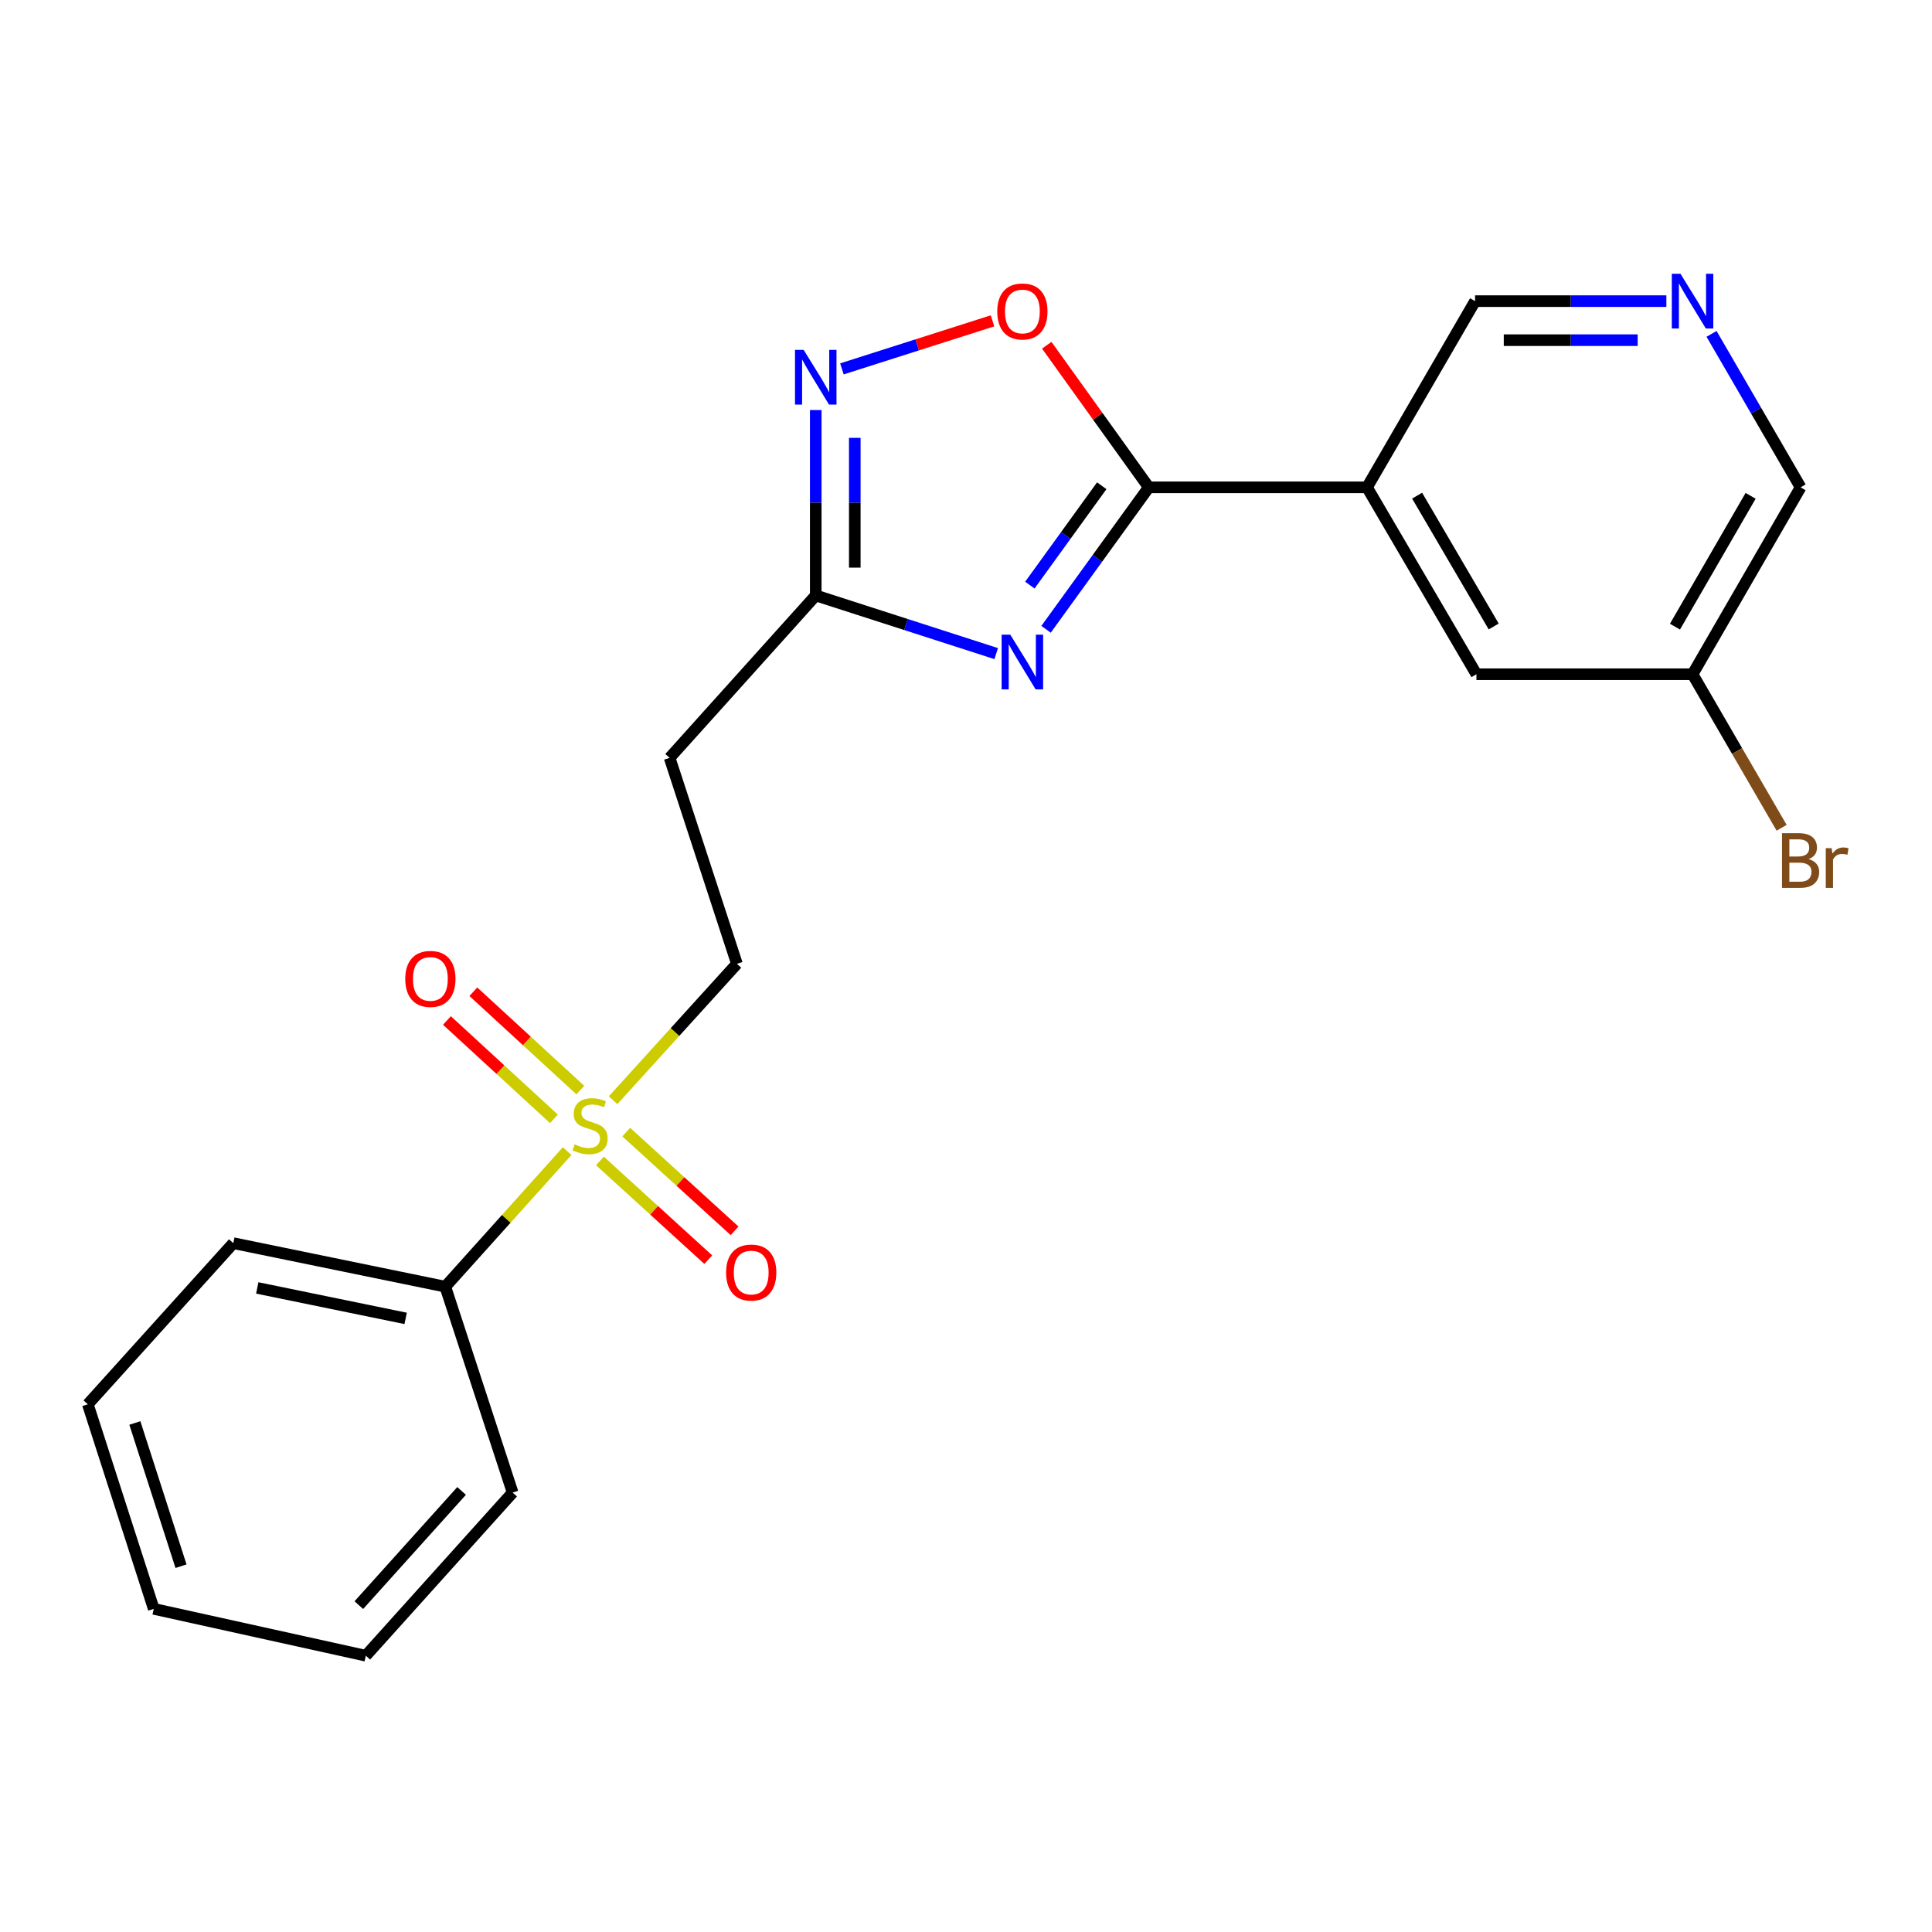 <?xml version='1.0' encoding='iso-8859-1'?>
<svg version='1.1' baseProfile='full'
              xmlns='http://www.w3.org/2000/svg'
                      xmlns:rdkit='http://www.rdkit.org/xml'
                      xmlns:xlink='http://www.w3.org/1999/xlink'
                  xml:space='preserve'
width='1000px' height='1000px' viewBox='0 0 1000 1000'>
<!-- END OF HEADER -->
<rect style='opacity:1.0;fill:#FFFFFF;stroke:none' width='1000' height='1000' x='0' y='0'> </rect>
<path class='bond-0' d='M 541.444,325.722 L 568.027,288.984' style='fill:none;fill-rule:evenodd;stroke:#0000FF;stroke-width:6px;stroke-linecap:butt;stroke-linejoin:miter;stroke-opacity:1' />
<path class='bond-0' d='M 568.027,288.984 L 594.609,252.245' style='fill:none;fill-rule:evenodd;stroke:#000000;stroke-width:6px;stroke-linecap:butt;stroke-linejoin:miter;stroke-opacity:1' />
<path class='bond-0' d='M 533.05,302.857 L 551.657,277.14' style='fill:none;fill-rule:evenodd;stroke:#0000FF;stroke-width:6px;stroke-linecap:butt;stroke-linejoin:miter;stroke-opacity:1' />
<path class='bond-0' d='M 551.657,277.14 L 570.265,251.423' style='fill:none;fill-rule:evenodd;stroke:#000000;stroke-width:6px;stroke-linecap:butt;stroke-linejoin:miter;stroke-opacity:1' />
<path class='bond-3' d='M 515.63,338.306 L 468.929,323.253' style='fill:none;fill-rule:evenodd;stroke:#0000FF;stroke-width:6px;stroke-linecap:butt;stroke-linejoin:miter;stroke-opacity:1' />
<path class='bond-3' d='M 468.929,323.253 L 422.229,308.201' style='fill:none;fill-rule:evenodd;stroke:#000000;stroke-width:6px;stroke-linecap:butt;stroke-linejoin:miter;stroke-opacity:1' />
<path class='bond-4' d='M 594.609,252.245 L 707.565,252.245' style='fill:none;fill-rule:evenodd;stroke:#000000;stroke-width:6px;stroke-linecap:butt;stroke-linejoin:miter;stroke-opacity:1' />
<path class='bond-5' d='M 594.609,252.245 L 568.201,215.471' style='fill:none;fill-rule:evenodd;stroke:#000000;stroke-width:6px;stroke-linecap:butt;stroke-linejoin:miter;stroke-opacity:1' />
<path class='bond-5' d='M 568.201,215.471 L 541.793,178.697' style='fill:none;fill-rule:evenodd;stroke:#FF0000;stroke-width:6px;stroke-linecap:butt;stroke-linejoin:miter;stroke-opacity:1' />
<path class='bond-1' d='M 317.341,569.475 L 349.384,534.171' style='fill:none;fill-rule:evenodd;stroke:#CCCC00;stroke-width:6px;stroke-linecap:butt;stroke-linejoin:miter;stroke-opacity:1' />
<path class='bond-1' d='M 349.384,534.171 L 381.426,498.867' style='fill:none;fill-rule:evenodd;stroke:#000000;stroke-width:6px;stroke-linecap:butt;stroke-linejoin:miter;stroke-opacity:1' />
<path class='bond-8' d='M 300.383,564.229 L 272.693,538.776' style='fill:none;fill-rule:evenodd;stroke:#CCCC00;stroke-width:6px;stroke-linecap:butt;stroke-linejoin:miter;stroke-opacity:1' />
<path class='bond-8' d='M 272.693,538.776 L 245.003,513.322' style='fill:none;fill-rule:evenodd;stroke:#FF0000;stroke-width:6px;stroke-linecap:butt;stroke-linejoin:miter;stroke-opacity:1' />
<path class='bond-8' d='M 286.71,579.104 L 259.02,553.651' style='fill:none;fill-rule:evenodd;stroke:#CCCC00;stroke-width:6px;stroke-linecap:butt;stroke-linejoin:miter;stroke-opacity:1' />
<path class='bond-8' d='M 259.02,553.651 L 231.33,528.198' style='fill:none;fill-rule:evenodd;stroke:#FF0000;stroke-width:6px;stroke-linecap:butt;stroke-linejoin:miter;stroke-opacity:1' />
<path class='bond-9' d='M 310.53,600.905 L 338.565,626.454' style='fill:none;fill-rule:evenodd;stroke:#CCCC00;stroke-width:6px;stroke-linecap:butt;stroke-linejoin:miter;stroke-opacity:1' />
<path class='bond-9' d='M 338.565,626.454 L 366.601,652.002' style='fill:none;fill-rule:evenodd;stroke:#FF0000;stroke-width:6px;stroke-linecap:butt;stroke-linejoin:miter;stroke-opacity:1' />
<path class='bond-9' d='M 324.139,585.971 L 352.175,611.52' style='fill:none;fill-rule:evenodd;stroke:#CCCC00;stroke-width:6px;stroke-linecap:butt;stroke-linejoin:miter;stroke-opacity:1' />
<path class='bond-9' d='M 352.175,611.52 L 380.21,637.068' style='fill:none;fill-rule:evenodd;stroke:#FF0000;stroke-width:6px;stroke-linecap:butt;stroke-linejoin:miter;stroke-opacity:1' />
<path class='bond-11' d='M 293.551,595.815 L 262.018,630.899' style='fill:none;fill-rule:evenodd;stroke:#CCCC00;stroke-width:6px;stroke-linecap:butt;stroke-linejoin:miter;stroke-opacity:1' />
<path class='bond-11' d='M 262.018,630.899 L 230.485,665.983' style='fill:none;fill-rule:evenodd;stroke:#000000;stroke-width:6px;stroke-linecap:butt;stroke-linejoin:miter;stroke-opacity:1' />
<path class='bond-2' d='M 422.229,212.24 L 422.229,260.221' style='fill:none;fill-rule:evenodd;stroke:#0000FF;stroke-width:6px;stroke-linecap:butt;stroke-linejoin:miter;stroke-opacity:1' />
<path class='bond-2' d='M 422.229,260.221 L 422.229,308.201' style='fill:none;fill-rule:evenodd;stroke:#000000;stroke-width:6px;stroke-linecap:butt;stroke-linejoin:miter;stroke-opacity:1' />
<path class='bond-2' d='M 442.434,226.634 L 442.434,260.221' style='fill:none;fill-rule:evenodd;stroke:#0000FF;stroke-width:6px;stroke-linecap:butt;stroke-linejoin:miter;stroke-opacity:1' />
<path class='bond-2' d='M 442.434,260.221 L 442.434,293.807' style='fill:none;fill-rule:evenodd;stroke:#000000;stroke-width:6px;stroke-linecap:butt;stroke-linejoin:miter;stroke-opacity:1' />
<path class='bond-22' d='M 435.775,190.934 L 474.752,178.498' style='fill:none;fill-rule:evenodd;stroke:#0000FF;stroke-width:6px;stroke-linecap:butt;stroke-linejoin:miter;stroke-opacity:1' />
<path class='bond-22' d='M 474.752,178.498 L 513.728,166.063' style='fill:none;fill-rule:evenodd;stroke:#FF0000;stroke-width:6px;stroke-linecap:butt;stroke-linejoin:miter;stroke-opacity:1' />
<path class='bond-6' d='M 422.229,308.201 L 346.596,392.264' style='fill:none;fill-rule:evenodd;stroke:#000000;stroke-width:6px;stroke-linecap:butt;stroke-linejoin:miter;stroke-opacity:1' />
<path class='bond-12' d='M 707.565,252.245 L 764.195,348.981' style='fill:none;fill-rule:evenodd;stroke:#000000;stroke-width:6px;stroke-linecap:butt;stroke-linejoin:miter;stroke-opacity:1' />
<path class='bond-12' d='M 733.496,256.548 L 773.137,324.263' style='fill:none;fill-rule:evenodd;stroke:#000000;stroke-width:6px;stroke-linecap:butt;stroke-linejoin:miter;stroke-opacity:1' />
<path class='bond-13' d='M 707.565,252.245 L 763.499,155.868' style='fill:none;fill-rule:evenodd;stroke:#000000;stroke-width:6px;stroke-linecap:butt;stroke-linejoin:miter;stroke-opacity:1' />
<path class='bond-7' d='M 346.596,392.264 L 381.426,498.867' style='fill:none;fill-rule:evenodd;stroke:#000000;stroke-width:6px;stroke-linecap:butt;stroke-linejoin:miter;stroke-opacity:1' />
<path class='bond-10' d='M 862.508,155.868 L 813.003,155.868' style='fill:none;fill-rule:evenodd;stroke:#0000FF;stroke-width:6px;stroke-linecap:butt;stroke-linejoin:miter;stroke-opacity:1' />
<path class='bond-10' d='M 813.003,155.868 L 763.499,155.868' style='fill:none;fill-rule:evenodd;stroke:#000000;stroke-width:6px;stroke-linecap:butt;stroke-linejoin:miter;stroke-opacity:1' />
<path class='bond-10' d='M 847.656,176.073 L 813.003,176.073' style='fill:none;fill-rule:evenodd;stroke:#0000FF;stroke-width:6px;stroke-linecap:butt;stroke-linejoin:miter;stroke-opacity:1' />
<path class='bond-10' d='M 813.003,176.073 L 778.35,176.073' style='fill:none;fill-rule:evenodd;stroke:#000000;stroke-width:6px;stroke-linecap:butt;stroke-linejoin:miter;stroke-opacity:1' />
<path class='bond-16' d='M 885.897,172.814 L 908.946,212.53' style='fill:none;fill-rule:evenodd;stroke:#0000FF;stroke-width:6px;stroke-linecap:butt;stroke-linejoin:miter;stroke-opacity:1' />
<path class='bond-16' d='M 908.946,212.53 L 931.995,252.245' style='fill:none;fill-rule:evenodd;stroke:#000000;stroke-width:6px;stroke-linecap:butt;stroke-linejoin:miter;stroke-opacity:1' />
<path class='bond-17' d='M 230.485,665.983 L 120.762,643.455' style='fill:none;fill-rule:evenodd;stroke:#000000;stroke-width:6px;stroke-linecap:butt;stroke-linejoin:miter;stroke-opacity:1' />
<path class='bond-17' d='M 209.963,682.396 L 133.157,666.626' style='fill:none;fill-rule:evenodd;stroke:#000000;stroke-width:6px;stroke-linecap:butt;stroke-linejoin:miter;stroke-opacity:1' />
<path class='bond-18' d='M 230.485,665.983 L 265.339,772.563' style='fill:none;fill-rule:evenodd;stroke:#000000;stroke-width:6px;stroke-linecap:butt;stroke-linejoin:miter;stroke-opacity:1' />
<path class='bond-14' d='M 764.195,348.981 L 876.062,348.981' style='fill:none;fill-rule:evenodd;stroke:#000000;stroke-width:6px;stroke-linecap:butt;stroke-linejoin:miter;stroke-opacity:1' />
<path class='bond-15' d='M 876.062,348.981 L 899.113,388.719' style='fill:none;fill-rule:evenodd;stroke:#000000;stroke-width:6px;stroke-linecap:butt;stroke-linejoin:miter;stroke-opacity:1' />
<path class='bond-15' d='M 899.113,388.719 L 922.165,428.456' style='fill:none;fill-rule:evenodd;stroke:#7F4C19;stroke-width:6px;stroke-linecap:butt;stroke-linejoin:miter;stroke-opacity:1' />
<path class='bond-23' d='M 876.062,348.981 L 931.995,252.245' style='fill:none;fill-rule:evenodd;stroke:#000000;stroke-width:6px;stroke-linecap:butt;stroke-linejoin:miter;stroke-opacity:1' />
<path class='bond-23' d='M 866.96,324.357 L 906.114,256.642' style='fill:none;fill-rule:evenodd;stroke:#000000;stroke-width:6px;stroke-linecap:butt;stroke-linejoin:miter;stroke-opacity:1' />
<path class='bond-20' d='M 120.762,643.455 L 45.455,726.855' style='fill:none;fill-rule:evenodd;stroke:#000000;stroke-width:6px;stroke-linecap:butt;stroke-linejoin:miter;stroke-opacity:1' />
<path class='bond-19' d='M 265.339,772.563 L 189.346,856.997' style='fill:none;fill-rule:evenodd;stroke:#000000;stroke-width:6px;stroke-linecap:butt;stroke-linejoin:miter;stroke-opacity:1' />
<path class='bond-19' d='M 238.922,771.712 L 185.727,830.815' style='fill:none;fill-rule:evenodd;stroke:#000000;stroke-width:6px;stroke-linecap:butt;stroke-linejoin:miter;stroke-opacity:1' />
<path class='bond-21' d='M 189.346,856.997 L 79.578,832.74' style='fill:none;fill-rule:evenodd;stroke:#000000;stroke-width:6px;stroke-linecap:butt;stroke-linejoin:miter;stroke-opacity:1' />
<path class='bond-24' d='M 45.455,726.855 L 79.578,832.74' style='fill:none;fill-rule:evenodd;stroke:#000000;stroke-width:6px;stroke-linecap:butt;stroke-linejoin:miter;stroke-opacity:1' />
<path class='bond-24' d='M 69.804,736.54 L 93.69,810.659' style='fill:none;fill-rule:evenodd;stroke:#000000;stroke-width:6px;stroke-linecap:butt;stroke-linejoin:miter;stroke-opacity:1' />
<path  class='atom-0' d='M 522.919 328.513
L 532.199 343.513
Q 533.119 344.993, 534.599 347.673
Q 536.079 350.353, 536.159 350.513
L 536.159 328.513
L 539.919 328.513
L 539.919 356.833
L 536.039 356.833
L 526.079 340.433
Q 524.919 338.513, 523.679 336.313
Q 522.479 334.113, 522.119 333.433
L 522.119 356.833
L 518.439 356.833
L 518.439 328.513
L 522.919 328.513
' fill='#0000FF'/>
<path  class='atom-2' d='M 297.434 592.313
Q 297.754 592.433, 299.074 592.993
Q 300.394 593.553, 301.834 593.913
Q 303.314 594.233, 304.754 594.233
Q 307.434 594.233, 308.994 592.953
Q 310.554 591.633, 310.554 589.353
Q 310.554 587.793, 309.754 586.833
Q 308.994 585.873, 307.794 585.353
Q 306.594 584.833, 304.594 584.233
Q 302.074 583.473, 300.554 582.753
Q 299.074 582.033, 297.994 580.513
Q 296.954 578.993, 296.954 576.433
Q 296.954 572.873, 299.354 570.673
Q 301.794 568.473, 306.594 568.473
Q 309.874 568.473, 313.594 570.033
L 312.674 573.113
Q 309.274 571.713, 306.714 571.713
Q 303.954 571.713, 302.434 572.873
Q 300.914 573.993, 300.954 575.953
Q 300.954 577.473, 301.714 578.393
Q 302.514 579.313, 303.634 579.833
Q 304.794 580.353, 306.714 580.953
Q 309.274 581.753, 310.794 582.553
Q 312.314 583.353, 313.394 584.993
Q 314.514 586.593, 314.514 589.353
Q 314.514 593.273, 311.874 595.393
Q 309.274 597.473, 304.914 597.473
Q 302.394 597.473, 300.474 596.913
Q 298.594 596.393, 296.354 595.473
L 297.434 592.313
' fill='#CCCC00'/>
<path  class='atom-3' d='M 415.969 181.096
L 425.249 196.096
Q 426.169 197.576, 427.649 200.256
Q 429.129 202.936, 429.209 203.096
L 429.209 181.096
L 432.969 181.096
L 432.969 209.416
L 429.089 209.416
L 419.129 193.016
Q 417.969 191.096, 416.729 188.896
Q 415.529 186.696, 415.169 186.016
L 415.169 209.416
L 411.489 209.416
L 411.489 181.096
L 415.969 181.096
' fill='#0000FF'/>
<path  class='atom-6' d='M 516.179 161.213
Q 516.179 154.413, 519.539 150.613
Q 522.899 146.813, 529.179 146.813
Q 535.459 146.813, 538.819 150.613
Q 542.179 154.413, 542.179 161.213
Q 542.179 168.093, 538.779 172.013
Q 535.379 175.893, 529.179 175.893
Q 522.939 175.893, 519.539 172.013
Q 516.179 168.133, 516.179 161.213
M 529.179 172.693
Q 533.499 172.693, 535.819 169.813
Q 538.179 166.893, 538.179 161.213
Q 538.179 155.653, 535.819 152.853
Q 533.499 150.013, 529.179 150.013
Q 524.859 150.013, 522.499 152.813
Q 520.179 155.613, 520.179 161.213
Q 520.179 166.933, 522.499 169.813
Q 524.859 172.693, 529.179 172.693
' fill='#FF0000'/>
<path  class='atom-9' d='M 209.763 506.681
Q 209.763 499.881, 213.123 496.081
Q 216.483 492.281, 222.763 492.281
Q 229.043 492.281, 232.403 496.081
Q 235.763 499.881, 235.763 506.681
Q 235.763 513.561, 232.363 517.481
Q 228.963 521.361, 222.763 521.361
Q 216.523 521.361, 213.123 517.481
Q 209.763 513.601, 209.763 506.681
M 222.763 518.161
Q 227.083 518.161, 229.403 515.281
Q 231.763 512.361, 231.763 506.681
Q 231.763 501.121, 229.403 498.321
Q 227.083 495.481, 222.763 495.481
Q 218.443 495.481, 216.083 498.281
Q 213.763 501.081, 213.763 506.681
Q 213.763 512.401, 216.083 515.281
Q 218.443 518.161, 222.763 518.161
' fill='#FF0000'/>
<path  class='atom-10' d='M 375.824 658.666
Q 375.824 651.866, 379.184 648.066
Q 382.544 644.266, 388.824 644.266
Q 395.104 644.266, 398.464 648.066
Q 401.824 651.866, 401.824 658.666
Q 401.824 665.546, 398.424 669.466
Q 395.024 673.346, 388.824 673.346
Q 382.584 673.346, 379.184 669.466
Q 375.824 665.586, 375.824 658.666
M 388.824 670.146
Q 393.144 670.146, 395.464 667.266
Q 397.824 664.346, 397.824 658.666
Q 397.824 653.106, 395.464 650.306
Q 393.144 647.466, 388.824 647.466
Q 384.504 647.466, 382.144 650.266
Q 379.824 653.066, 379.824 658.666
Q 379.824 664.386, 382.144 667.266
Q 384.504 670.146, 388.824 670.146
' fill='#FF0000'/>
<path  class='atom-11' d='M 869.802 141.708
L 879.082 156.708
Q 880.002 158.188, 881.482 160.868
Q 882.962 163.548, 883.042 163.708
L 883.042 141.708
L 886.802 141.708
L 886.802 170.028
L 882.922 170.028
L 872.962 153.628
Q 871.802 151.708, 870.562 149.508
Q 869.362 147.308, 869.002 146.628
L 869.002 170.028
L 865.322 170.028
L 865.322 141.708
L 869.802 141.708
' fill='#0000FF'/>
<path  class='atom-16' d='M 936.135 444.683
Q 938.855 445.443, 940.215 447.123
Q 941.615 448.763, 941.615 451.203
Q 941.615 455.123, 939.095 457.363
Q 936.615 459.563, 931.895 459.563
L 922.375 459.563
L 922.375 431.243
L 930.735 431.243
Q 935.575 431.243, 938.015 433.203
Q 940.455 435.163, 940.455 438.763
Q 940.455 443.043, 936.135 444.683
M 926.175 434.443
L 926.175 443.323
L 930.735 443.323
Q 933.535 443.323, 934.975 442.203
Q 936.455 441.043, 936.455 438.763
Q 936.455 434.443, 930.735 434.443
L 926.175 434.443
M 931.895 456.363
Q 934.655 456.363, 936.135 455.043
Q 937.615 453.723, 937.615 451.203
Q 937.615 448.883, 935.975 447.723
Q 934.375 446.523, 931.295 446.523
L 926.175 446.523
L 926.175 456.363
L 931.895 456.363
' fill='#7F4C19'/>
<path  class='atom-16' d='M 948.055 439.003
L 948.495 441.843
Q 950.655 438.643, 954.175 438.643
Q 955.295 438.643, 956.815 439.043
L 956.215 442.403
Q 954.495 442.003, 953.535 442.003
Q 951.855 442.003, 950.735 442.683
Q 949.655 443.323, 948.775 444.883
L 948.775 459.563
L 945.015 459.563
L 945.015 439.003
L 948.055 439.003
' fill='#7F4C19'/>
</svg>

